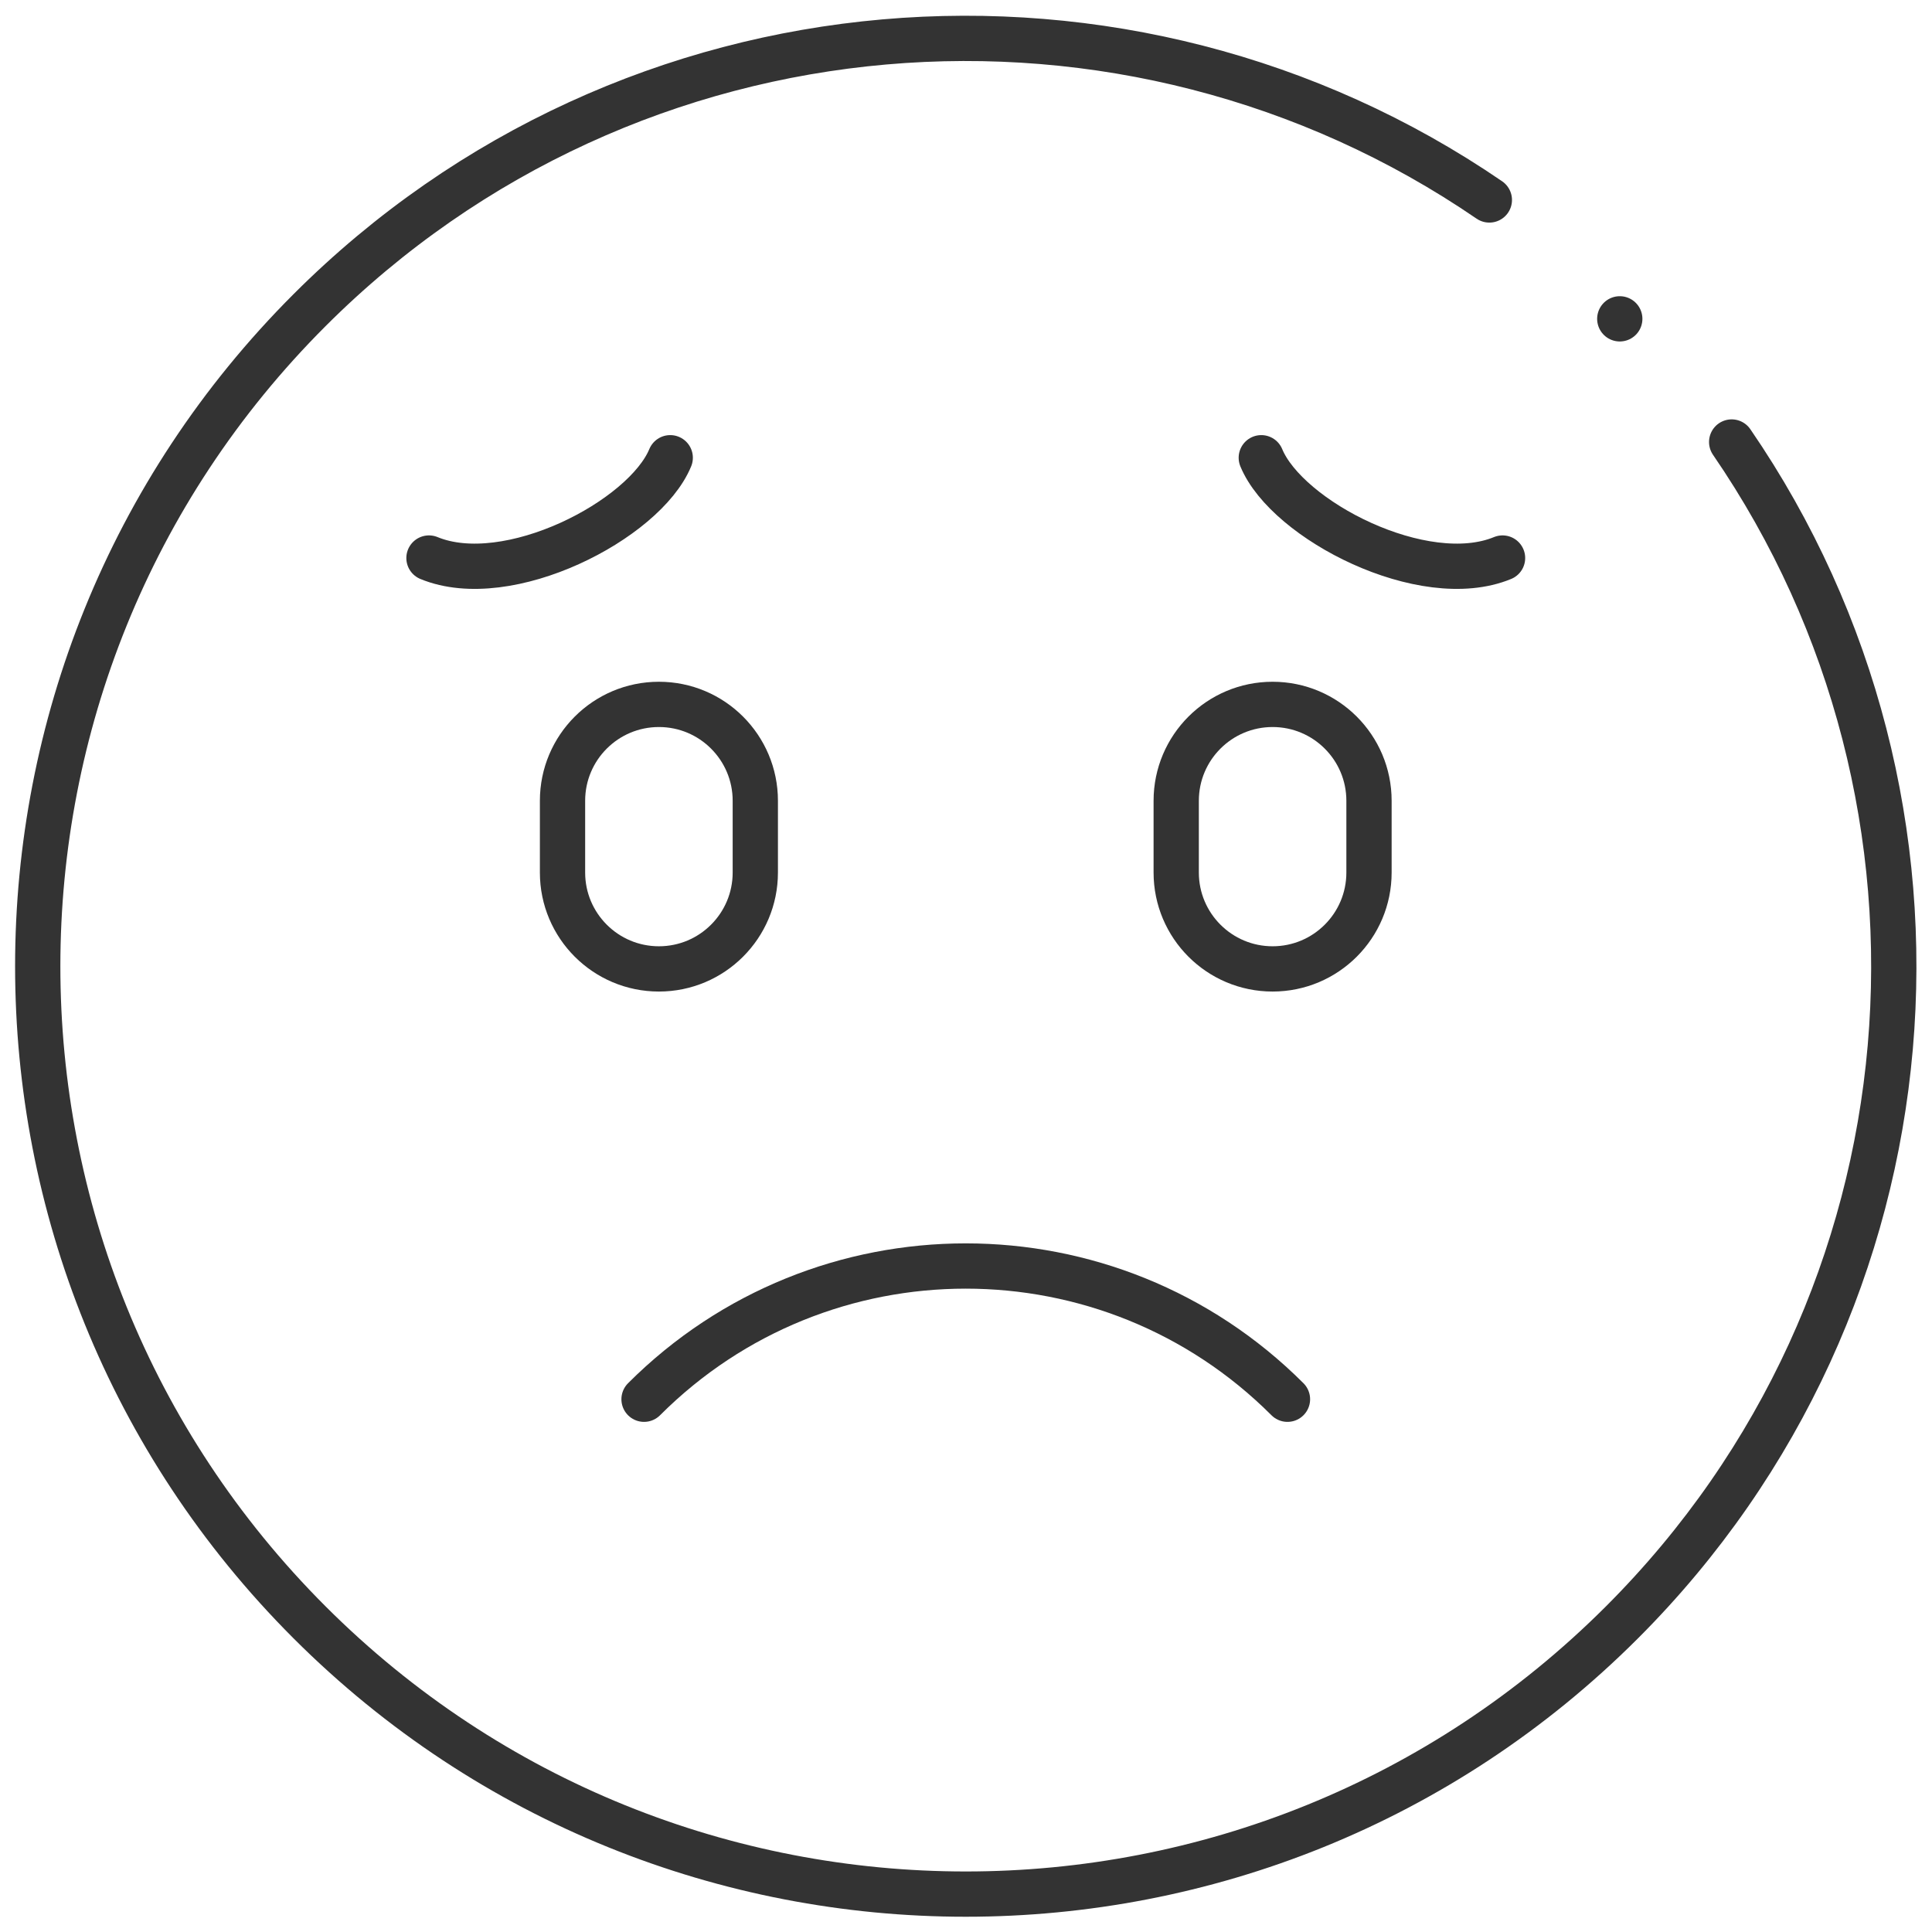 <?xml version="1.0" encoding="UTF-8"?>
<svg xmlns="http://www.w3.org/2000/svg" xmlns:xlink="http://www.w3.org/1999/xlink" xmlns:svgjs="http://svgjs.com/svgjs" version="1.1" width="512" height="512" x="0" y="0" viewBox="0 0 682.667 682.667" style="enable-background:new 0 0 512 512" xml:space="preserve" class="">
  <g>
    <defs stroke-width="12" style="stroke-width: 12;">
      <clipPath id="a" stroke-width="12" style="stroke-width: 12;">
        <path d="M0 512h512V0H0Z" fill="#333333" data-original="#000000" class="" stroke-width="12" style="stroke-width: 12;"></path>
      </clipPath>
    </defs>
    <g clip-path="url(#a)" transform="matrix(1.333 0 0 -1.333 0 682.667)" stroke-width="12" style="stroke-width: 12;">
      <path d="M0 0c65.747-95.786 56.055-227.766-29.077-312.881-96.069-96.052-251.828-96.052-347.897 0-96.068 96.051-96.068 251.78 0 347.831 85.073 85.057 216.953 94.793 312.741 29.208" style="stroke-width: 12; stroke-linecap: round; stroke-linejoin: round; stroke-miterlimit: 10; stroke-dasharray: none; stroke-opacity: 1;" transform="translate(459.025 394.964)" fill="none" stroke="#333333" stroke-width="12" stroke-linecap="round" stroke-linejoin="round" stroke-miterlimit="10" stroke-dasharray="none" stroke-opacity="" data-original="#000000"></path>
      <path d="M0 0v0" style="stroke-width: 12; stroke-linecap: round; stroke-linejoin: round; stroke-miterlimit: 10; stroke-dasharray: none; stroke-opacity: 1;" transform="translate(429.364 427.612)" fill="none" stroke="#333333" stroke-width="12" stroke-linecap="round" stroke-linejoin="round" stroke-miterlimit="10" stroke-dasharray="none" stroke-opacity="" data-original="#000000"></path>
      <path d="M0 0v0c-14.111 0-25.551 11.438-25.551 25.546V44.57c0 14.11 11.44 25.547 25.551 25.547 14.112 0 25.552-11.437 25.552-25.547V25.546C25.552 11.438 14.112 0 0 0Z" style="stroke-width: 12; stroke-linecap: round; stroke-linejoin: round; stroke-miterlimit: 10; stroke-dasharray: none; stroke-opacity: 1;" transform="translate(337.338 255.293)" fill="none" stroke="#333333" stroke-width="12" stroke-linecap="round" stroke-linejoin="round" stroke-miterlimit="10" stroke-dasharray="none" stroke-opacity="" data-original="#000000"></path>
      <path d="M0 0v0c-14.111 0-25.551 11.438-25.551 25.546V44.57c0 14.11 11.44 25.547 25.551 25.547 14.111 0 25.551-11.437 25.551-25.547V25.546C25.551 11.438 14.111 0 0 0Z" style="stroke-width: 12; stroke-linecap: round; stroke-linejoin: round; stroke-miterlimit: 10; stroke-dasharray: none; stroke-opacity: 1;" transform="translate(174.662 255.293)" fill="none" stroke="#333333" stroke-width="12" stroke-linecap="round" stroke-linejoin="round" stroke-miterlimit="10" stroke-dasharray="none" stroke-opacity="" data-original="#000000"></path>
      <path d="M0 0c47.098 47.089 123.459 47.089 170.558 0" style="stroke-width: 12; stroke-linecap: round; stroke-linejoin: round; stroke-miterlimit: 10; stroke-dasharray: none; stroke-opacity: 1;" transform="translate(170.721 141.222)" fill="none" stroke="#333333" stroke-width="12" stroke-linecap="round" stroke-linejoin="round" stroke-miterlimit="10" stroke-dasharray="none" stroke-opacity="" data-original="#000000"></path>
      <path d="M0 0c-6.833-16.554-43.028-35.218-63.953-26.585" style="stroke-width: 12; stroke-linecap: round; stroke-linejoin: round; stroke-miterlimit: 10; stroke-dasharray: none; stroke-opacity: 1;" transform="translate(177.663 390.792)" fill="none" stroke="#333333" stroke-width="12" stroke-linecap="round" stroke-linejoin="round" stroke-miterlimit="10" stroke-dasharray="none" stroke-opacity="" data-original="#000000"></path>
      <path d="M0 0c6.832-16.554 43.028-35.218 63.953-26.585" style="stroke-width: 12; stroke-linecap: round; stroke-linejoin: round; stroke-miterlimit: 10; stroke-dasharray: none; stroke-opacity: 1;" transform="translate(334.338 390.792)" fill="none" stroke="#333333" stroke-width="12" stroke-linecap="round" stroke-linejoin="round" stroke-miterlimit="10" stroke-dasharray="none" stroke-opacity="" data-original="#000000"></path>
    </g>
  </g>
</svg>
